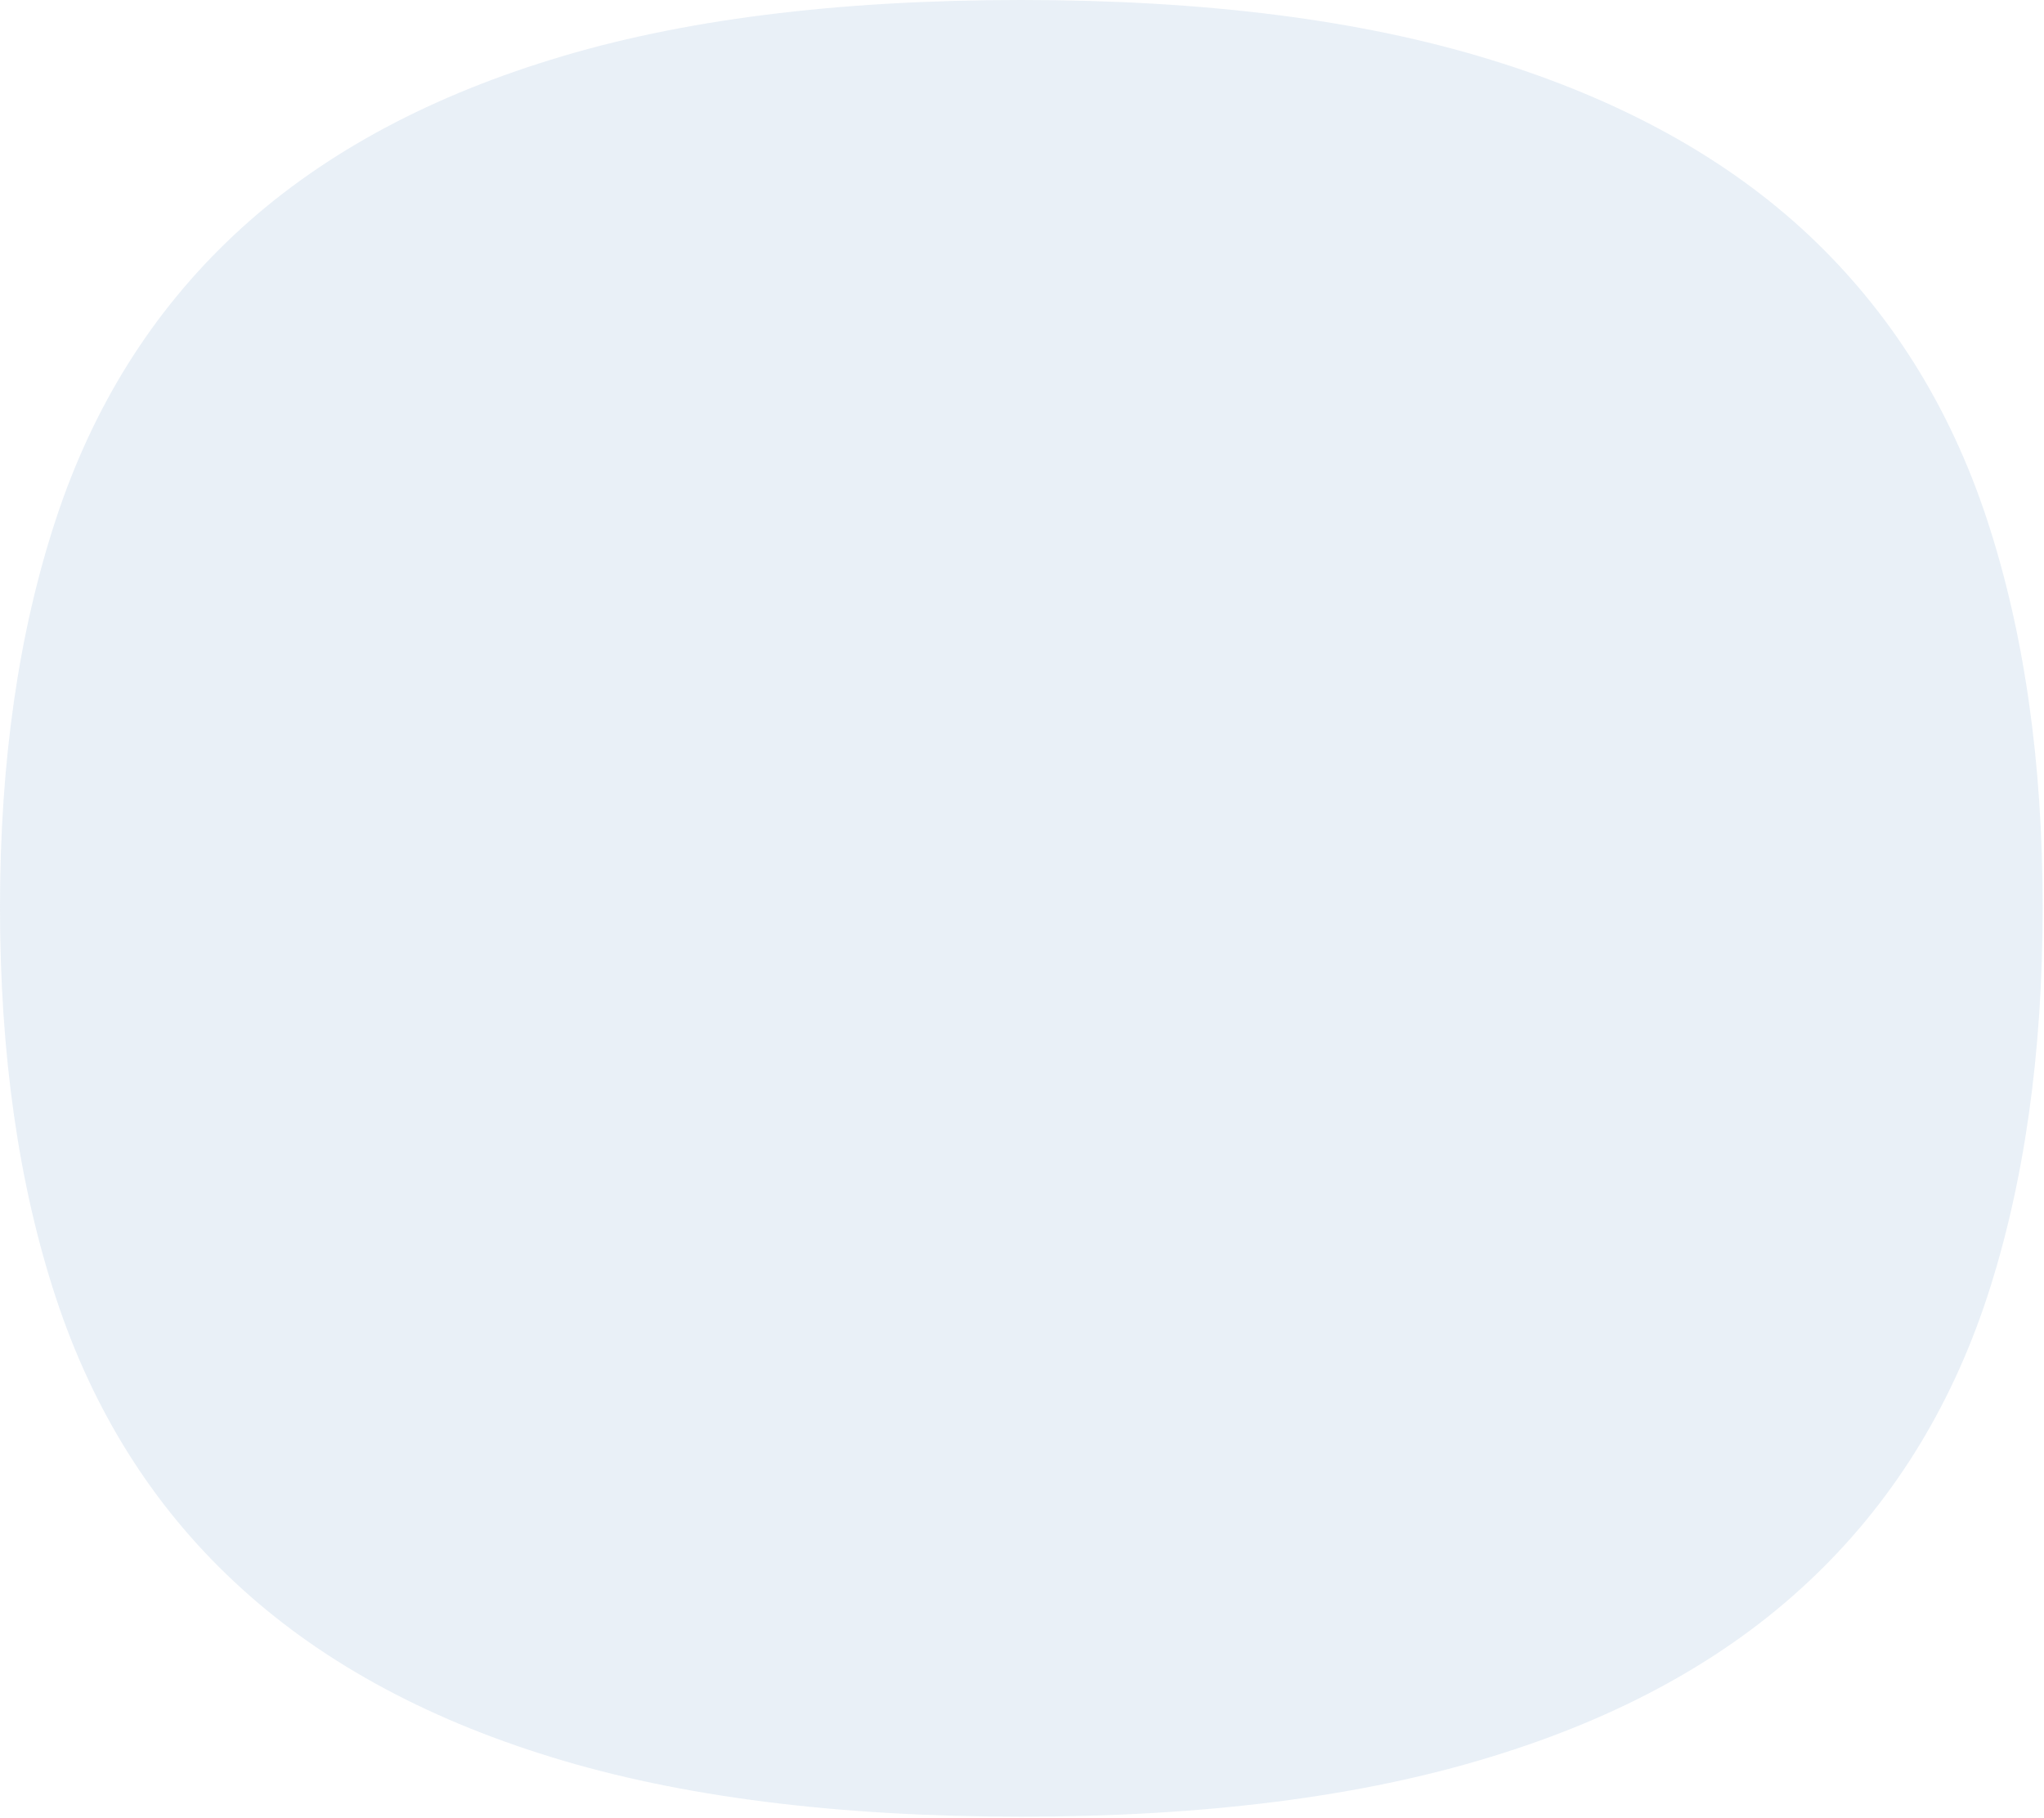 <?xml version="1.0" encoding="UTF-8"?>
<svg xmlns="http://www.w3.org/2000/svg" xmlns:xlink="http://www.w3.org/1999/xlink" version="1.1" id="Layer_1" x="0px" y="0px" viewBox="0 0 1376 1224" style="enable-background:new 0 0 1376 1224;" xml:space="preserve">
<style type="text/css">
	.st0{opacity:0.2;fill:#94B7DA;enable-background:new    ;}
</style>
<path class="st0" d="M0,610.8C0,513,12.5,426.1,37.5,350c25-76.2,65-140.2,120.4-192.1c55.2-51.7,126.3-91,213-117.7  C457.5,13.3,563,0,687.5,0c123.3,0,228.7,13.3,315.9,40.2c87.3,26.8,158.6,66,213.8,117.7c55.2,51.8,95.4,115.8,120.5,192.1  c25,76.1,37.4,163,37.4,260.8c0,99-12.5,186.5-37.4,262.6c-25.1,76.1-65.3,140.2-120.5,191.8c-55.2,51.8-126.5,91.2-213.8,117.8  c-87.1,26.8-192.6,40.2-315.9,40.2c-124.4,0-230-13.4-316.6-40.2c-86.7-26.7-157.7-66-213-117.8c-55.3-51.6-95.4-115.7-120.4-191.8  C12.5,797.3,0,709.8,0,610.8"></path>
</svg>
